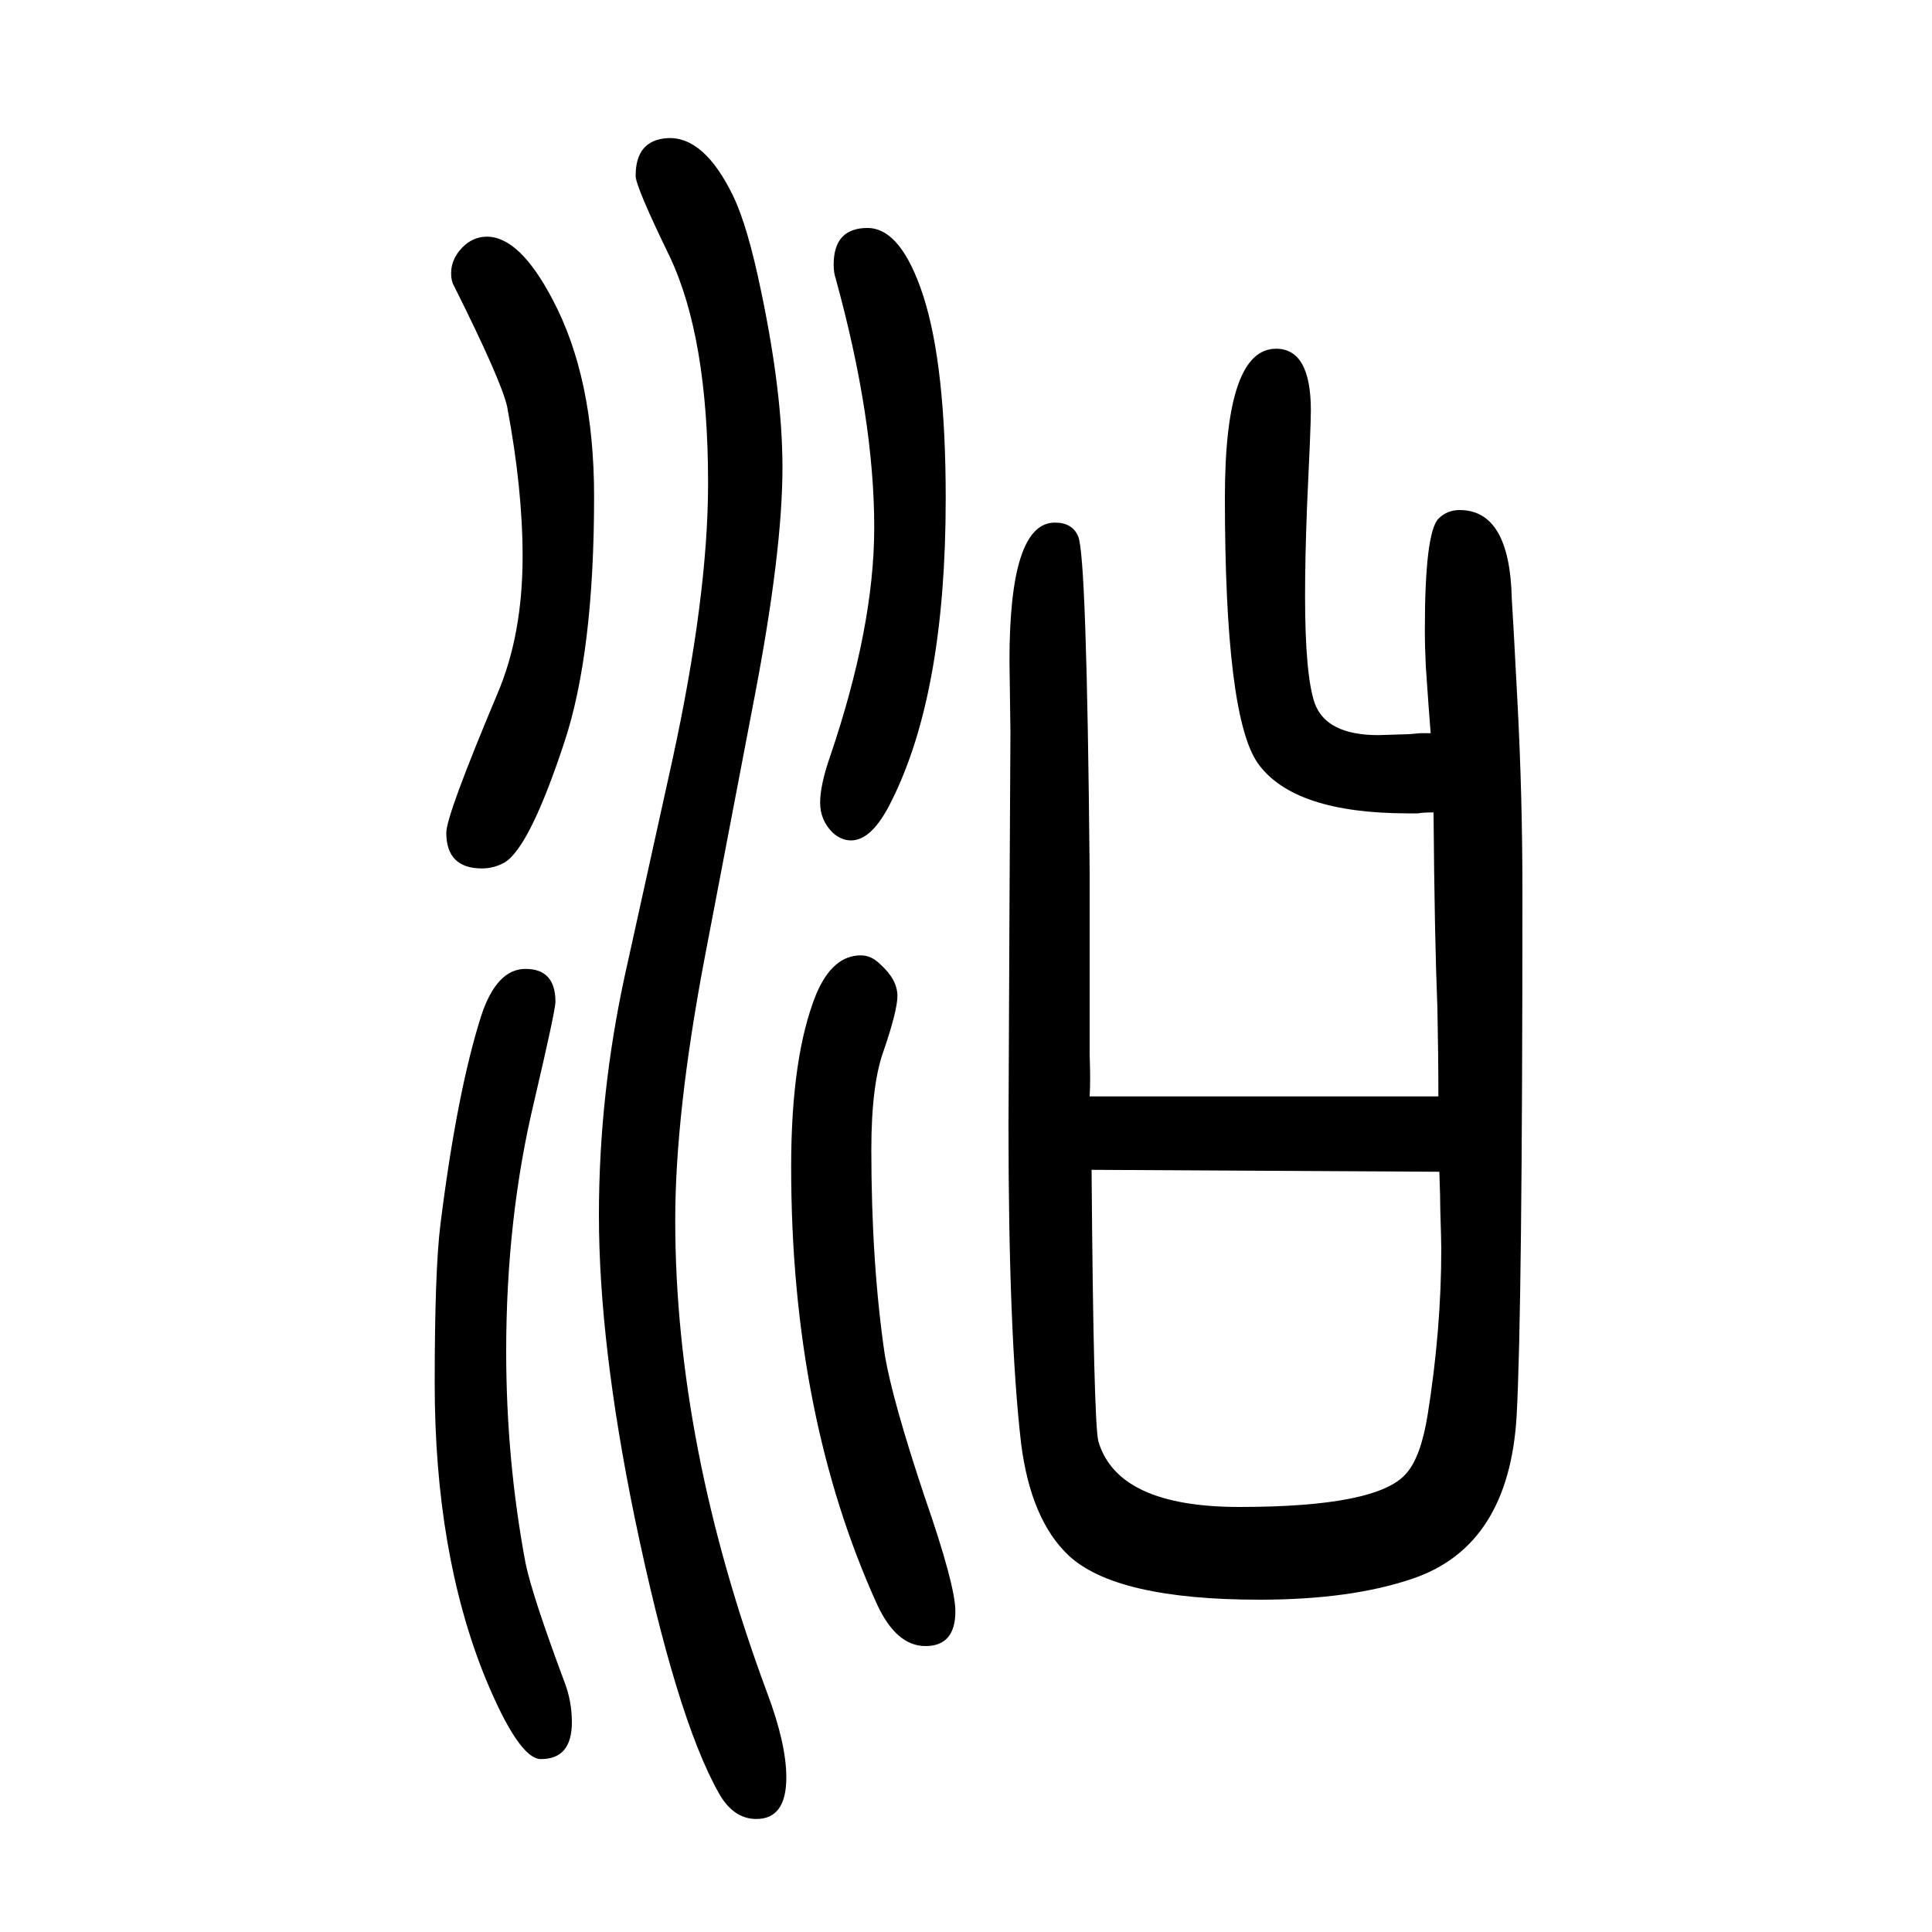 <svg xmlns="http://www.w3.org/2000/svg" xmlns:xlink="http://www.w3.org/1999/xlink" height="100" width="100" version="1.1"><path d="M1128 515h361q0 43 -1 91q-3 75 -4 203q-11 0 -16 -1h-10q-119 0 -156 52q-34 49 -34 275q0 154 53 154q36 0 36 -64q0 -16 -4 -100q-2 -52 -2 -92q0 -82 10 -111q12 -33 66 -33l32 1l11 1h11q-2 25 -5 69q-1 20 -1 38q0 100 14 115q9 9 22 9q52 0 54 -92q1 -13 6 -109
q5 -95 5 -194q0 -434 -6 -543q-8 -134 -107 -168q-64 -22 -159 -22q-149 0 -198 46q-39 37 -49 116q-13 113 -13 328l1 224l1 184l-1 74q0 143 47 143q18 0 24 -14q9 -18 12 -347v-190q1 -26 0 -43zM1130 439q2 -260 7 -281q20 -68 146 -68q144 0 173 35q15 17 22 61
q14 88 14 171q0 8 -1 40q0 13 -1 40zM544 647q31 0 31 -34q0 -9 -22 -103q-29 -121 -29 -259q0 -112 20 -219q7 -34 41 -125q7 -19 7 -40q0 -38 -32 -38q-23 0 -58 85q-52 129 -52 304q0 118 6 165q17 136 42 215q16 49 46 49zM691 1507q38 2 68 -60q15 -31 29 -99
q22 -105 22 -182q0 -87 -29 -238l-52 -272q-30 -159 -30 -269q0 -233 95 -489q20 -53 20 -88q0 -43 -31 -43q-24 0 -39 27q-44 78 -87 285q-37 180 -37 313q0 125 27 249l49 222q37 170 37 287q0 151 -40 235q-35 72 -35 83q0 37 33 39zM504 1405q34 0 68 -65
q43 -81 43 -204q0 -162 -31 -255q-36 -109 -62 -124q-11 -6 -23 -6q-37 0 -37 37q0 18 53 144q26 61 26 142q0 70 -16 155q-6 27 -55 125q-3 5 -3 13q0 17 15 30q10 8 22 8zM898 1414q35 0 58 -71q23 -72 23 -209q0 -201 -56 -313q-20 -41 -42 -41q-10 0 -19 8
q-13 13 -13 31t10 47q46 135 46 238q0 113 -40 258q-2 6 -2 14q0 38 35 38zM891 661q11 0 20 -9q18 -16 18 -33q0 -15 -14 -56q-13 -35 -13 -103q0 -118 14 -213q8 -47 41 -146q32 -92 32 -119q0 -36 -31 -36q-30 0 -50 43q-89 196 -89 453q0 115 26 179q17 40 46 40z" style="" transform="scale(0.05 -0.05) translate(0 -1650)"/></svg>